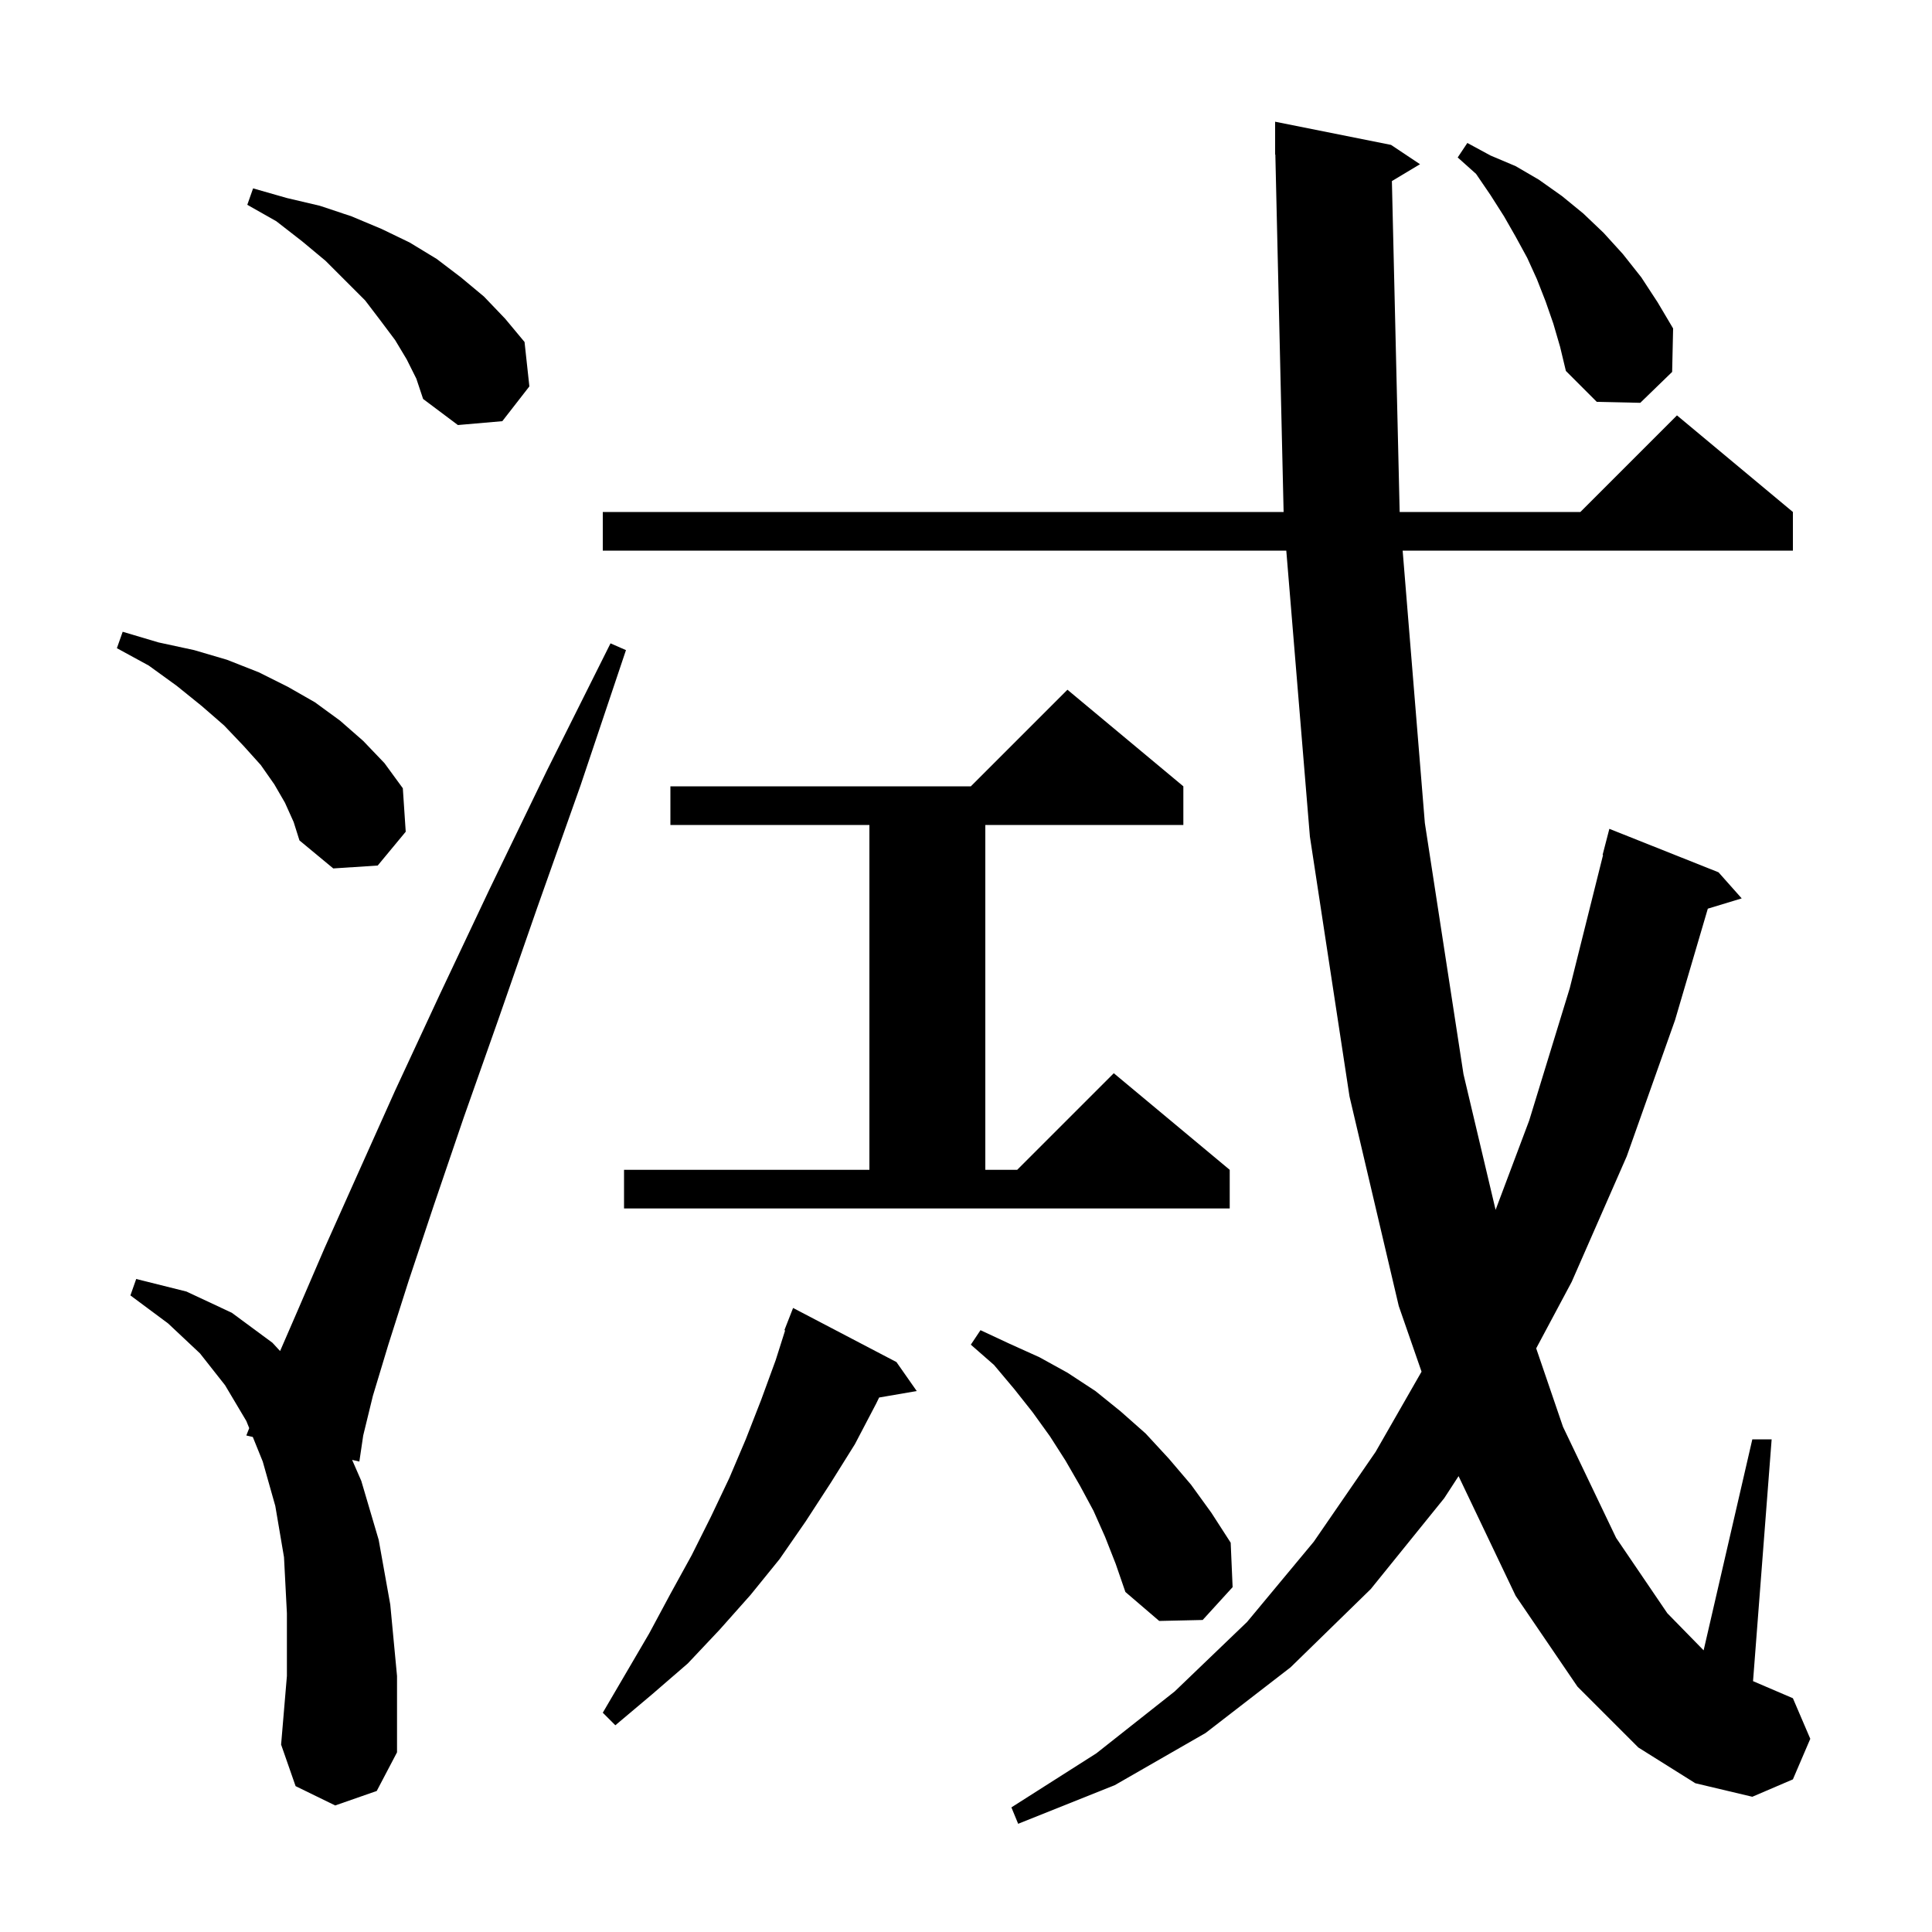<svg xmlns="http://www.w3.org/2000/svg" xmlns:xlink="http://www.w3.org/1999/xlink" version="1.1" baseProfile="full" viewBox="0 0 200 200" width="200" height="200">
<g fill="black">
<path d="M 144.088 18.747 L 144.893 53.0 L 163.6 53.0 L 173.6 43.0 L 185.6 53.0 L 185.6 57.0 L 145.202 57.0 L 147.5 85.2 L 151.5 111.2 L 154.824 125.244 L 158.3 116.0 L 162.5 102.3 L 165.948 88.507 L 165.9 88.5 L 166.6 85.8 L 177.9 90.3 L 180.3 93.0 L 176.793 94.065 L 173.4 105.6 L 168.4 119.7 L 162.7 132.7 L 159.026 139.582 L 161.8 147.7 L 167.3 159.2 L 172.6 167.0 L 176.359 170.843 L 181.4 149.0 L 183.4 149.0 L 181.474 174.032 L 185.6 175.8 L 187.4 180.0 L 185.6 184.2 L 181.4 186.0 L 175.5 184.6 L 169.6 180.9 L 163.3 174.6 L 156.9 165.2 L 150.991 152.81 L 149.5 155.1 L 141.9 164.5 L 133.6 172.6 L 124.8 179.4 L 115.4 184.8 L 105.4 188.8 L 104.7 187.1 L 113.5 181.5 L 121.6 175.1 L 129.1 167.9 L 136.0 159.6 L 142.4 150.3 L 147.158 141.994 L 144.8 135.2 L 139.7 113.5 L 135.6 86.6 L 133.156 57.0 L 62.4 57.0 L 62.4 53.0 L 132.879 53.0 L 132.023 15.998 L 132.0 16.0 L 132.0 12.6 L 144.0 15.0 L 147.0 17.0 Z M 34.7 186.9 L 30.6 184.9 L 29.1 180.6 L 29.7 173.5 L 29.7 167.0 L 29.4 161.2 L 28.5 155.9 L 27.2 151.3 L 26.17 148.755 L 25.5 148.6 L 25.799 147.84 L 25.5 147.1 L 23.3 143.4 L 20.7 140.1 L 17.4 137.0 L 13.5 134.1 L 14.1 132.4 L 19.3 133.7 L 24.0 135.9 L 28.2 139.0 L 28.995 139.859 L 30.8 135.7 L 33.6 129.2 L 37.0 121.6 L 40.9 112.9 L 45.5 103.0 L 50.7 92.0 L 56.6 79.8 L 63.2 66.6 L 64.8 67.3 L 60.1 81.3 L 55.6 94.0 L 51.6 105.5 L 48.0 115.7 L 44.9 124.8 L 42.3 132.6 L 40.2 139.2 L 38.6 144.5 L 37.6 148.6 L 37.2 151.3 L 36.452 151.127 L 37.4 153.3 L 39.2 159.4 L 40.4 166.1 L 41.1 173.5 L 41.1 181.4 L 39.0 185.4 Z M 92.8 141.0 L 94.9 144.0 L 91.007 144.671 L 90.7 145.3 L 88.5 149.5 L 86.0 153.5 L 83.4 157.5 L 80.7 161.4 L 77.7 165.1 L 74.5 168.7 L 71.2 172.2 L 67.5 175.4 L 63.7 178.6 L 62.4 177.3 L 67.2 169.1 L 69.4 165.0 L 71.6 161.0 L 73.6 157.0 L 75.5 153.0 L 77.2 149.0 L 78.8 144.9 L 80.3 140.8 L 81.276 137.722 L 81.2 137.7 L 82.1 135.4 Z M 114.4 159.1 L 113.2 156.4 L 111.8 153.8 L 110.3 151.2 L 108.7 148.7 L 106.9 146.2 L 105.0 143.8 L 102.9 141.3 L 100.5 139.2 L 101.5 137.7 L 104.5 139.1 L 107.6 140.5 L 110.5 142.1 L 113.4 144.0 L 116.0 146.1 L 118.6 148.4 L 121.0 151.0 L 123.3 153.7 L 125.4 156.6 L 127.4 159.7 L 127.6 164.3 L 124.5 167.7 L 120.0 167.8 L 116.5 164.8 L 115.5 161.9 Z M 64.6 121.1 L 90.0 121.1 L 90.0 85.4 L 69.4 85.4 L 69.4 81.4 L 100.5 81.4 L 110.5 71.4 L 122.5 81.4 L 122.5 85.4 L 102.0 85.4 L 102.0 121.1 L 105.3 121.1 L 115.3 111.1 L 127.3 121.1 L 127.3 125.1 L 64.6 125.1 Z M 29.5 83.1 L 28.4 81.2 L 27.0 79.2 L 25.2 77.2 L 23.2 75.1 L 20.9 73.1 L 18.3 71.0 L 15.4 68.9 L 12.1 67.1 L 12.7 65.4 L 16.4 66.5 L 20.1 67.3 L 23.5 68.3 L 26.8 69.6 L 29.8 71.1 L 32.6 72.7 L 35.2 74.6 L 37.6 76.7 L 39.8 79.0 L 41.7 81.6 L 42.0 86.1 L 39.1 89.6 L 34.5 89.9 L 31.0 87.0 L 30.4 85.1 Z M 42.1 37.2 L 40.9 35.2 L 39.4 33.2 L 37.8 31.1 L 33.7 27.0 L 31.3 25.0 L 28.6 22.9 L 25.6 21.2 L 26.2 19.5 L 29.7 20.5 L 33.1 21.3 L 36.4 22.4 L 39.5 23.7 L 42.4 25.1 L 45.2 26.8 L 47.7 28.7 L 50.1 30.7 L 52.3 33.0 L 54.3 35.4 L 54.8 40.0 L 52.0 43.6 L 47.4 44.0 L 43.8 41.3 L 43.1 39.2 Z M 160.8 33.5 L 160.0 31.2 L 159.1 28.9 L 158.1 26.7 L 156.9 24.5 L 155.7 22.4 L 154.3 20.2 L 152.8 18.0 L 150.9 16.3 L 151.9 14.8 L 154.3 16.1 L 156.9 17.2 L 159.3 18.6 L 161.7 20.3 L 163.9 22.1 L 166.0 24.1 L 168.0 26.3 L 169.9 28.7 L 171.6 31.3 L 173.2 34.0 L 173.1 38.5 L 169.8 41.7 L 165.3 41.6 L 162.1 38.4 L 161.5 35.9 Z " />
</g>
</svg>
